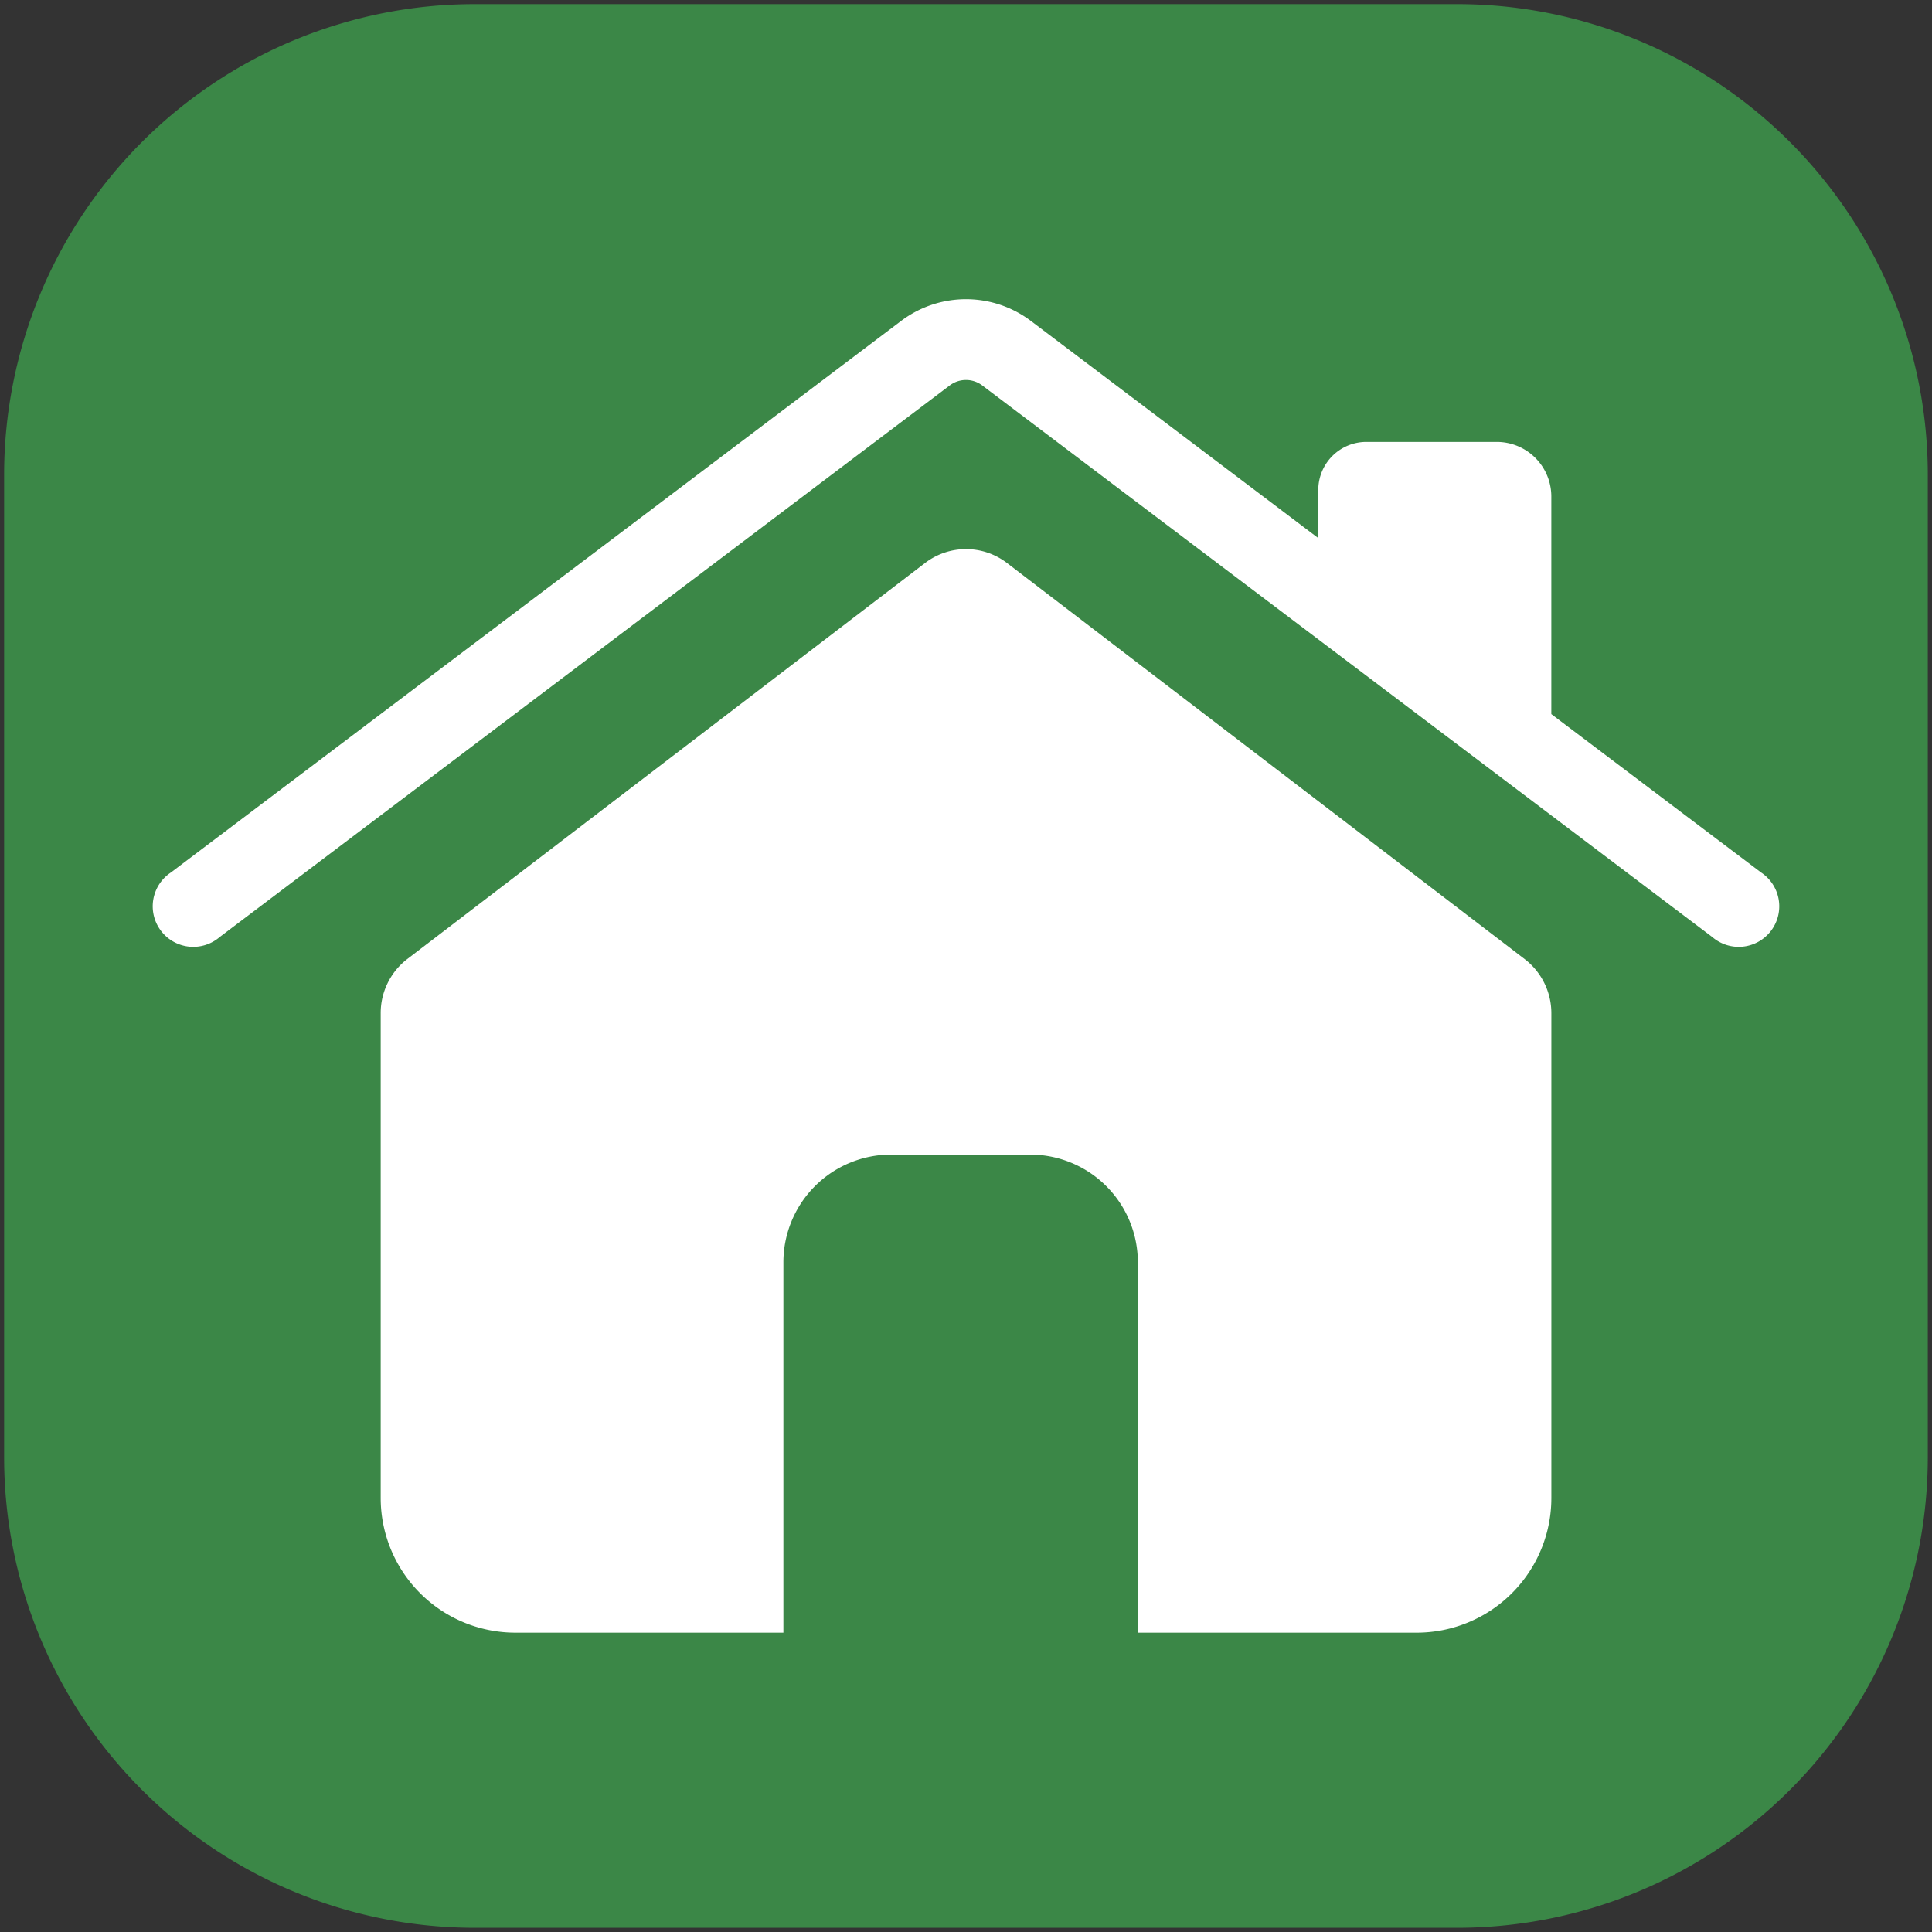 <?xml version="1.0" encoding="UTF-8" standalone="no"?>
<!DOCTYPE svg PUBLIC "-//W3C//DTD SVG 1.0//EN" "http://www.w3.org/TR/2001/REC-SVG-20010904/DTD/svg10.dtd">
<!-- Généré par Microsoft Visio 11.0, SVG Export, v1.0 Logo_Acceuil_Carre.svg Page 1 -->
<svg xmlns="http://www.w3.org/2000/svg" xmlns:v="http://schemas.microsoft.com/visio/2003/SVGExtensions/" width="1.563in"
		height="1.563in" viewBox="0 0 112.505 112.505" xml:space="preserve" color-interpolation-filters="sRGB" class="st3">
	<rect x="0" y="0" width="112.505" height="112.505" fill="#333333" stroke="none"/>
	<v:documentProperties v:langID="1036" v:metric="true" v:viewMarkup="false"/>

	<style type="text/css">
	<![CDATA[
		.st1 {fill:#3b8747;stroke:none;stroke-linecap:round;stroke-linejoin:round;stroke-width:0.24}
		.st2 {fill:#ffffff;stroke:none;stroke-linecap:round;stroke-linejoin:round;stroke-width:0.24}
		.st3 {fill:none;fill-rule:evenodd;font-size:12;overflow:visible;stroke-linecap:square;stroke-miterlimit:3}
	]]>
	</style>

	<g v:mID="0" v:index="1" v:groupContext="foregroundPage">
		<title>Page 1</title>
		<v:pageProperties v:drawingScale="0.0393701" v:pageScale="0.0393701" v:drawingUnits="24" v:shadowOffsetX="8.50394"
				v:shadowOffsetY="-8.50394"/>
		<g id="shape1284-1" v:mID="1284" v:groupContext="shape" transform="translate(0.24,-0.24)">
			<title>Feuille.1284</title>
			<path d="M0 85.09 A27.41 27.41 -180 0 0 27.41 112.5 L84.61 112.5 A27.41 27.41 -90 0 0 112.02 85.09 L112.02 27.89
						 A27.41 27.41 -90 0 0 84.61 0.48 L27.41 0.48 A27.41 27.41 -90 0 0 0 27.89 L0 85.09 Z" class="st1"/>
		</g>
		<g id="group1287-3" transform="translate(8.867,-17.426)" v:mID="1287" v:groupContext="group">
			<title>Feuille.1287</title>
			<g id="shape1286-4" v:mID="1286" v:groupContext="shape" transform="translate(13.302,1.42109E-014)">
				<title>Feuille.1286</title>
				<path d="M68.17 76.43 A3.969 3.969 -180 0 0 66.66 73.31 L36.47 50.21 A3.922 3.922 -180 0 0 31.7 50.21 L1.5
							 73.31 A3.969 3.969 -90 0 0 0 76.43 L0 104.66 A7.844 7.844 -180 0 0 7.84 112.5 L23.45 112.5 L23.45
							 90.93 A6.275 6.275 0 0 1 29.73 84.66 L37.81 84.66 A6.275 6.275 0 0 1 44.09 90.93 L44.09 112.5
							 L60.32 112.5 A7.844 7.844 -180 0 0 68.17 104.66 L68.17 76.43 Z" class="st2"/>
			</g>
			<g id="shape1285-6" v:mID="1285" v:groupContext="shape" transform="translate(-3.19744E-014,-39.92)">
				<title>Feuille.1285</title>
				<path d="M81.47 98.93 L81.47 86.26 A3.177 3.177 -180 0 0 78.29 83.08 L70.7 83.08 A2.798 2.798 -180 0 0 67.9
							 85.88 L67.9 88.68 L51.17 76.04 A6.275 6.275 -180 0 0 43.6 76.04 L1.09 108.15 A2.361 2.361 -180
							 1 0 3.93 111.91 L46.44 79.79 A1.569 1.569 0 0 1 48.33 79.79 L90.84 111.91 A2.361 2.361 -90 1
							 0 93.68 108.15 L81.47 98.93 Z" class="st2"/>
			</g>
		</g>
	</g>
</svg>
